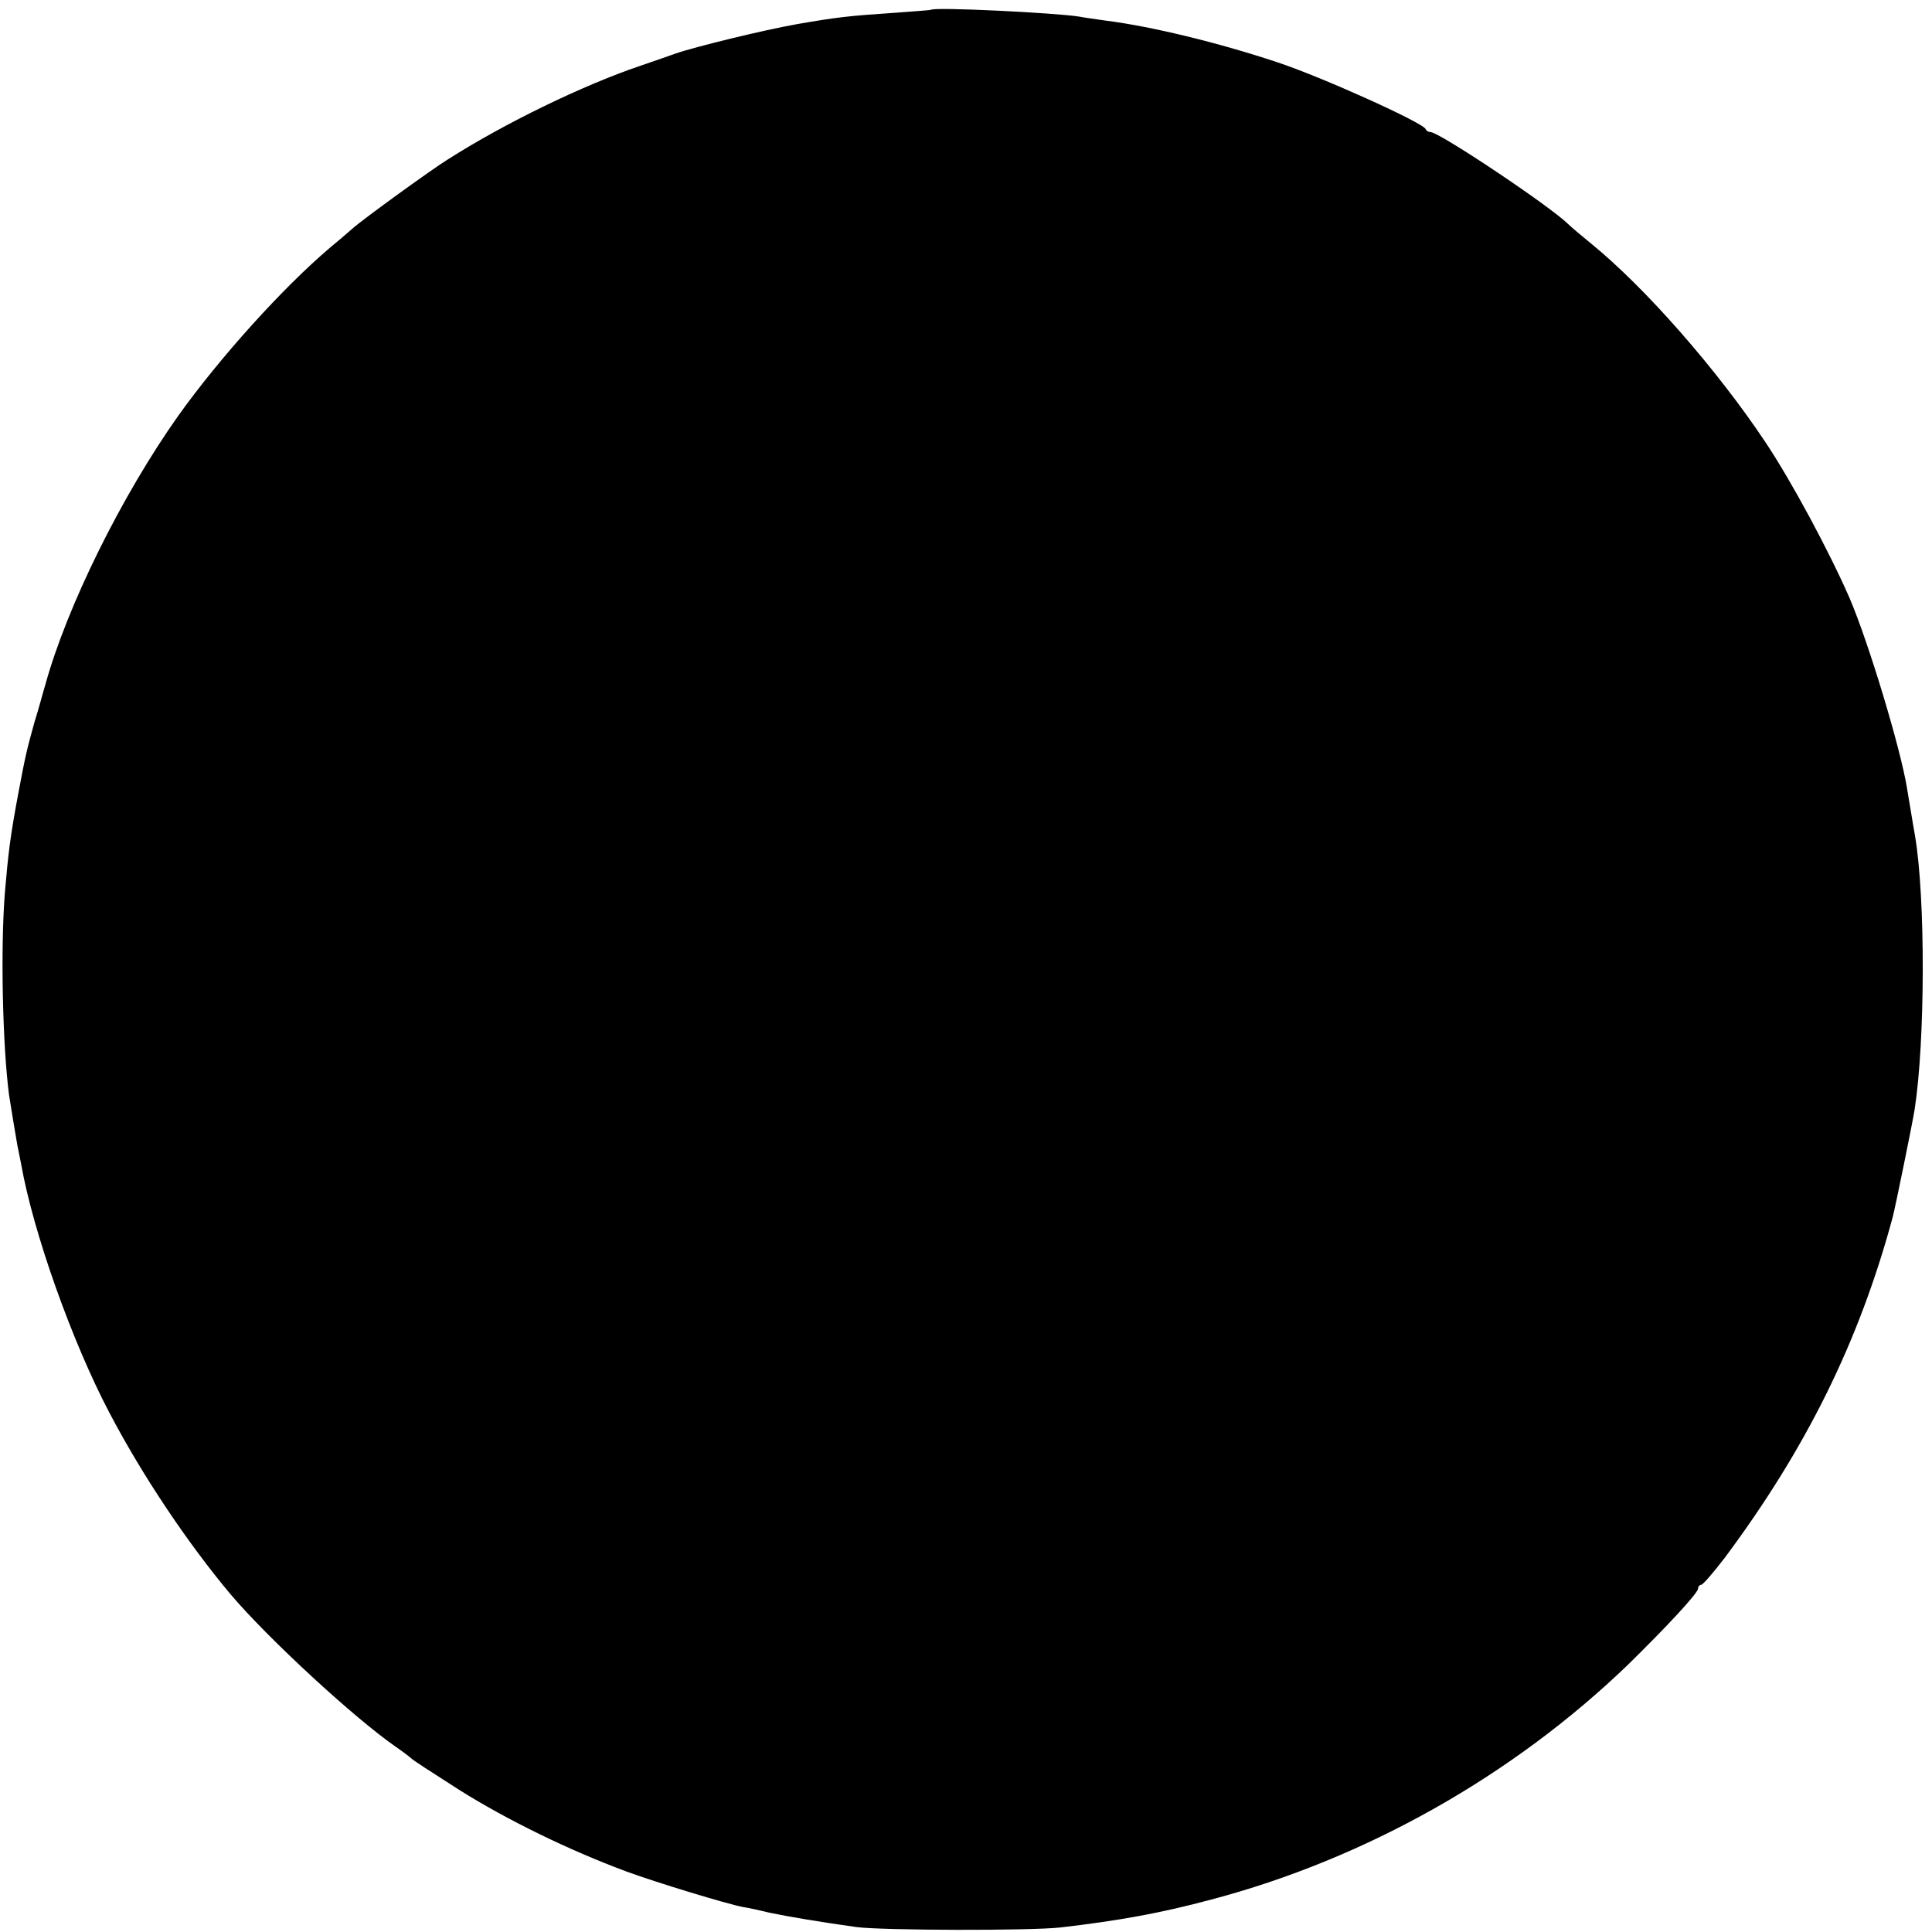 <?xml version="1.0" standalone="no"?>
<!DOCTYPE svg PUBLIC "-//W3C//DTD SVG 20010904//EN"
 "http://www.w3.org/TR/2001/REC-SVG-20010904/DTD/svg10.dtd">
<svg version="1.0" xmlns="http://www.w3.org/2000/svg"
 width="512pt" height="512pt" viewBox="0 0 512 512"
 preserveAspectRatio="xMidYMid meet">
<g transform="translate(0,512) scale(0.1,-0.1)"
fill="#000000" stroke="none">
<path d="M2467 5094 c-1 -1 -45 -4 -97 -8 -118 -8 -149 -11 -258 -30 -90 -16
-270 -60 -322 -78 -8 -3 -51 -18 -95 -33 -150 -51 -357 -151 -509 -248 -42
-26 -223 -157 -251 -182 -16 -14 -43 -37 -60 -51 -125 -106 -292 -291 -402
-445 -151 -213 -296 -507 -353 -714 -5 -16 -17 -62 -29 -100 -20 -72 -24 -89
-42 -185 -22 -117 -27 -160 -36 -265 -12 -150 -6 -407 11 -537 5 -33 17 -104
22 -133 2 -11 7 -33 10 -50 32 -181 135 -471 234 -659 87 -166 207 -345 321
-481 100 -118 329 -329 439 -405 19 -13 37 -27 40 -30 5 -5 45 -31 128 -84
124 -78 289 -159 443 -216 79 -29 266 -86 309 -94 14 -2 45 -9 70 -15 47 -10
137 -25 230 -38 72 -9 457 -10 540 -1 155 18 266 38 400 74 409 108 799 328
1105 623 99 97 185 189 185 201 0 5 4 10 8 10 5 0 33 33 63 72 216 290 356
573 445 903 6 22 53 252 58 285 28 181 29 560 1 725 -3 17 -8 46 -11 65 -3 19
-8 46 -10 60 -17 106 -102 387 -152 504 -54 124 -155 312 -224 415 -128 192
-318 409 -462 526 -27 22 -54 45 -60 51 -50 49 -342 244 -365 244 -5 0 -11 3
-13 8 -7 17 -275 138 -393 177 -156 52 -334 95 -452 110 -26 4 -59 8 -73 11
-63 10 -384 26 -393 18z"/>
</g>
</svg>
